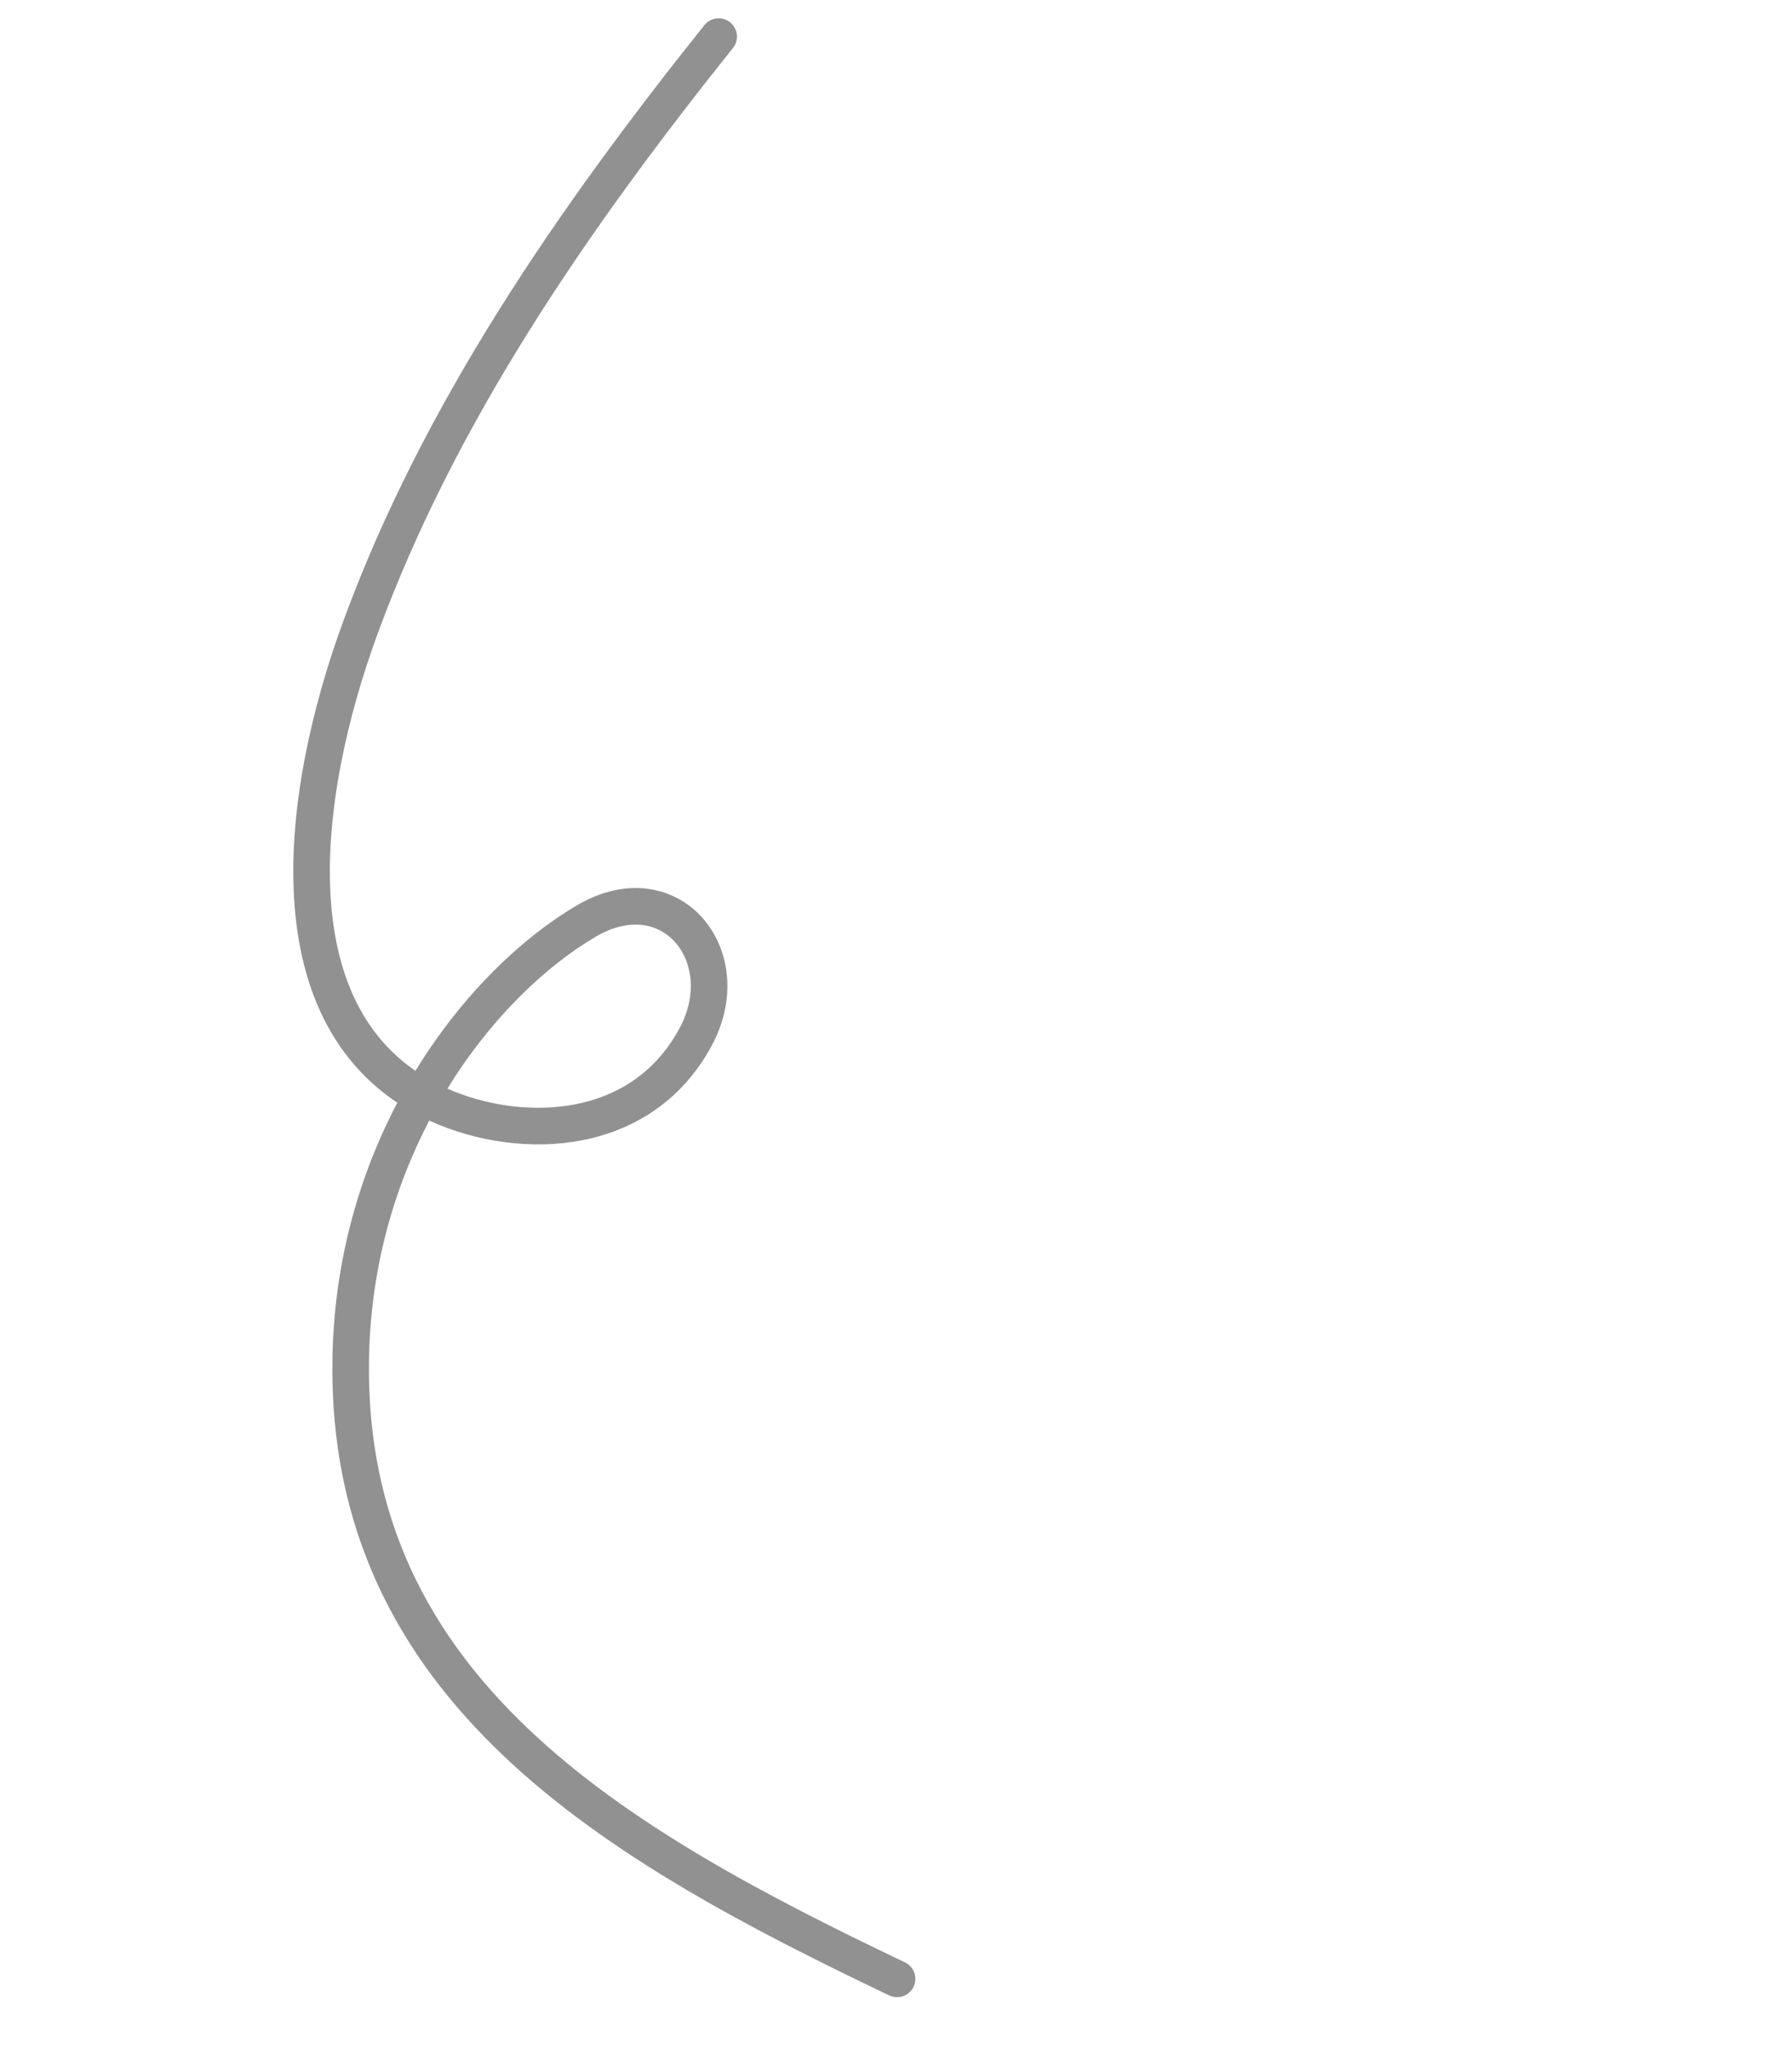 <svg width="49" height="56" viewBox="0 0 49 56" fill="none" xmlns="http://www.w3.org/2000/svg">
<path d="M24.529 54.081C16.85 50.419 9.431 46.192 9.59 37.123C9.696 31.102 13.228 26.811 16.037 25.168C18.34 23.821 20.209 26.136 19.021 28.339C17.457 31.239 13.942 31.166 11.785 30.093C7.372 27.899 8.186 21.698 9.855 17.15C12.013 11.268 15.684 5.958 19.651 1" stroke="#242424" stroke-opacity="0.5" stroke-linecap="round"/>
</svg>
